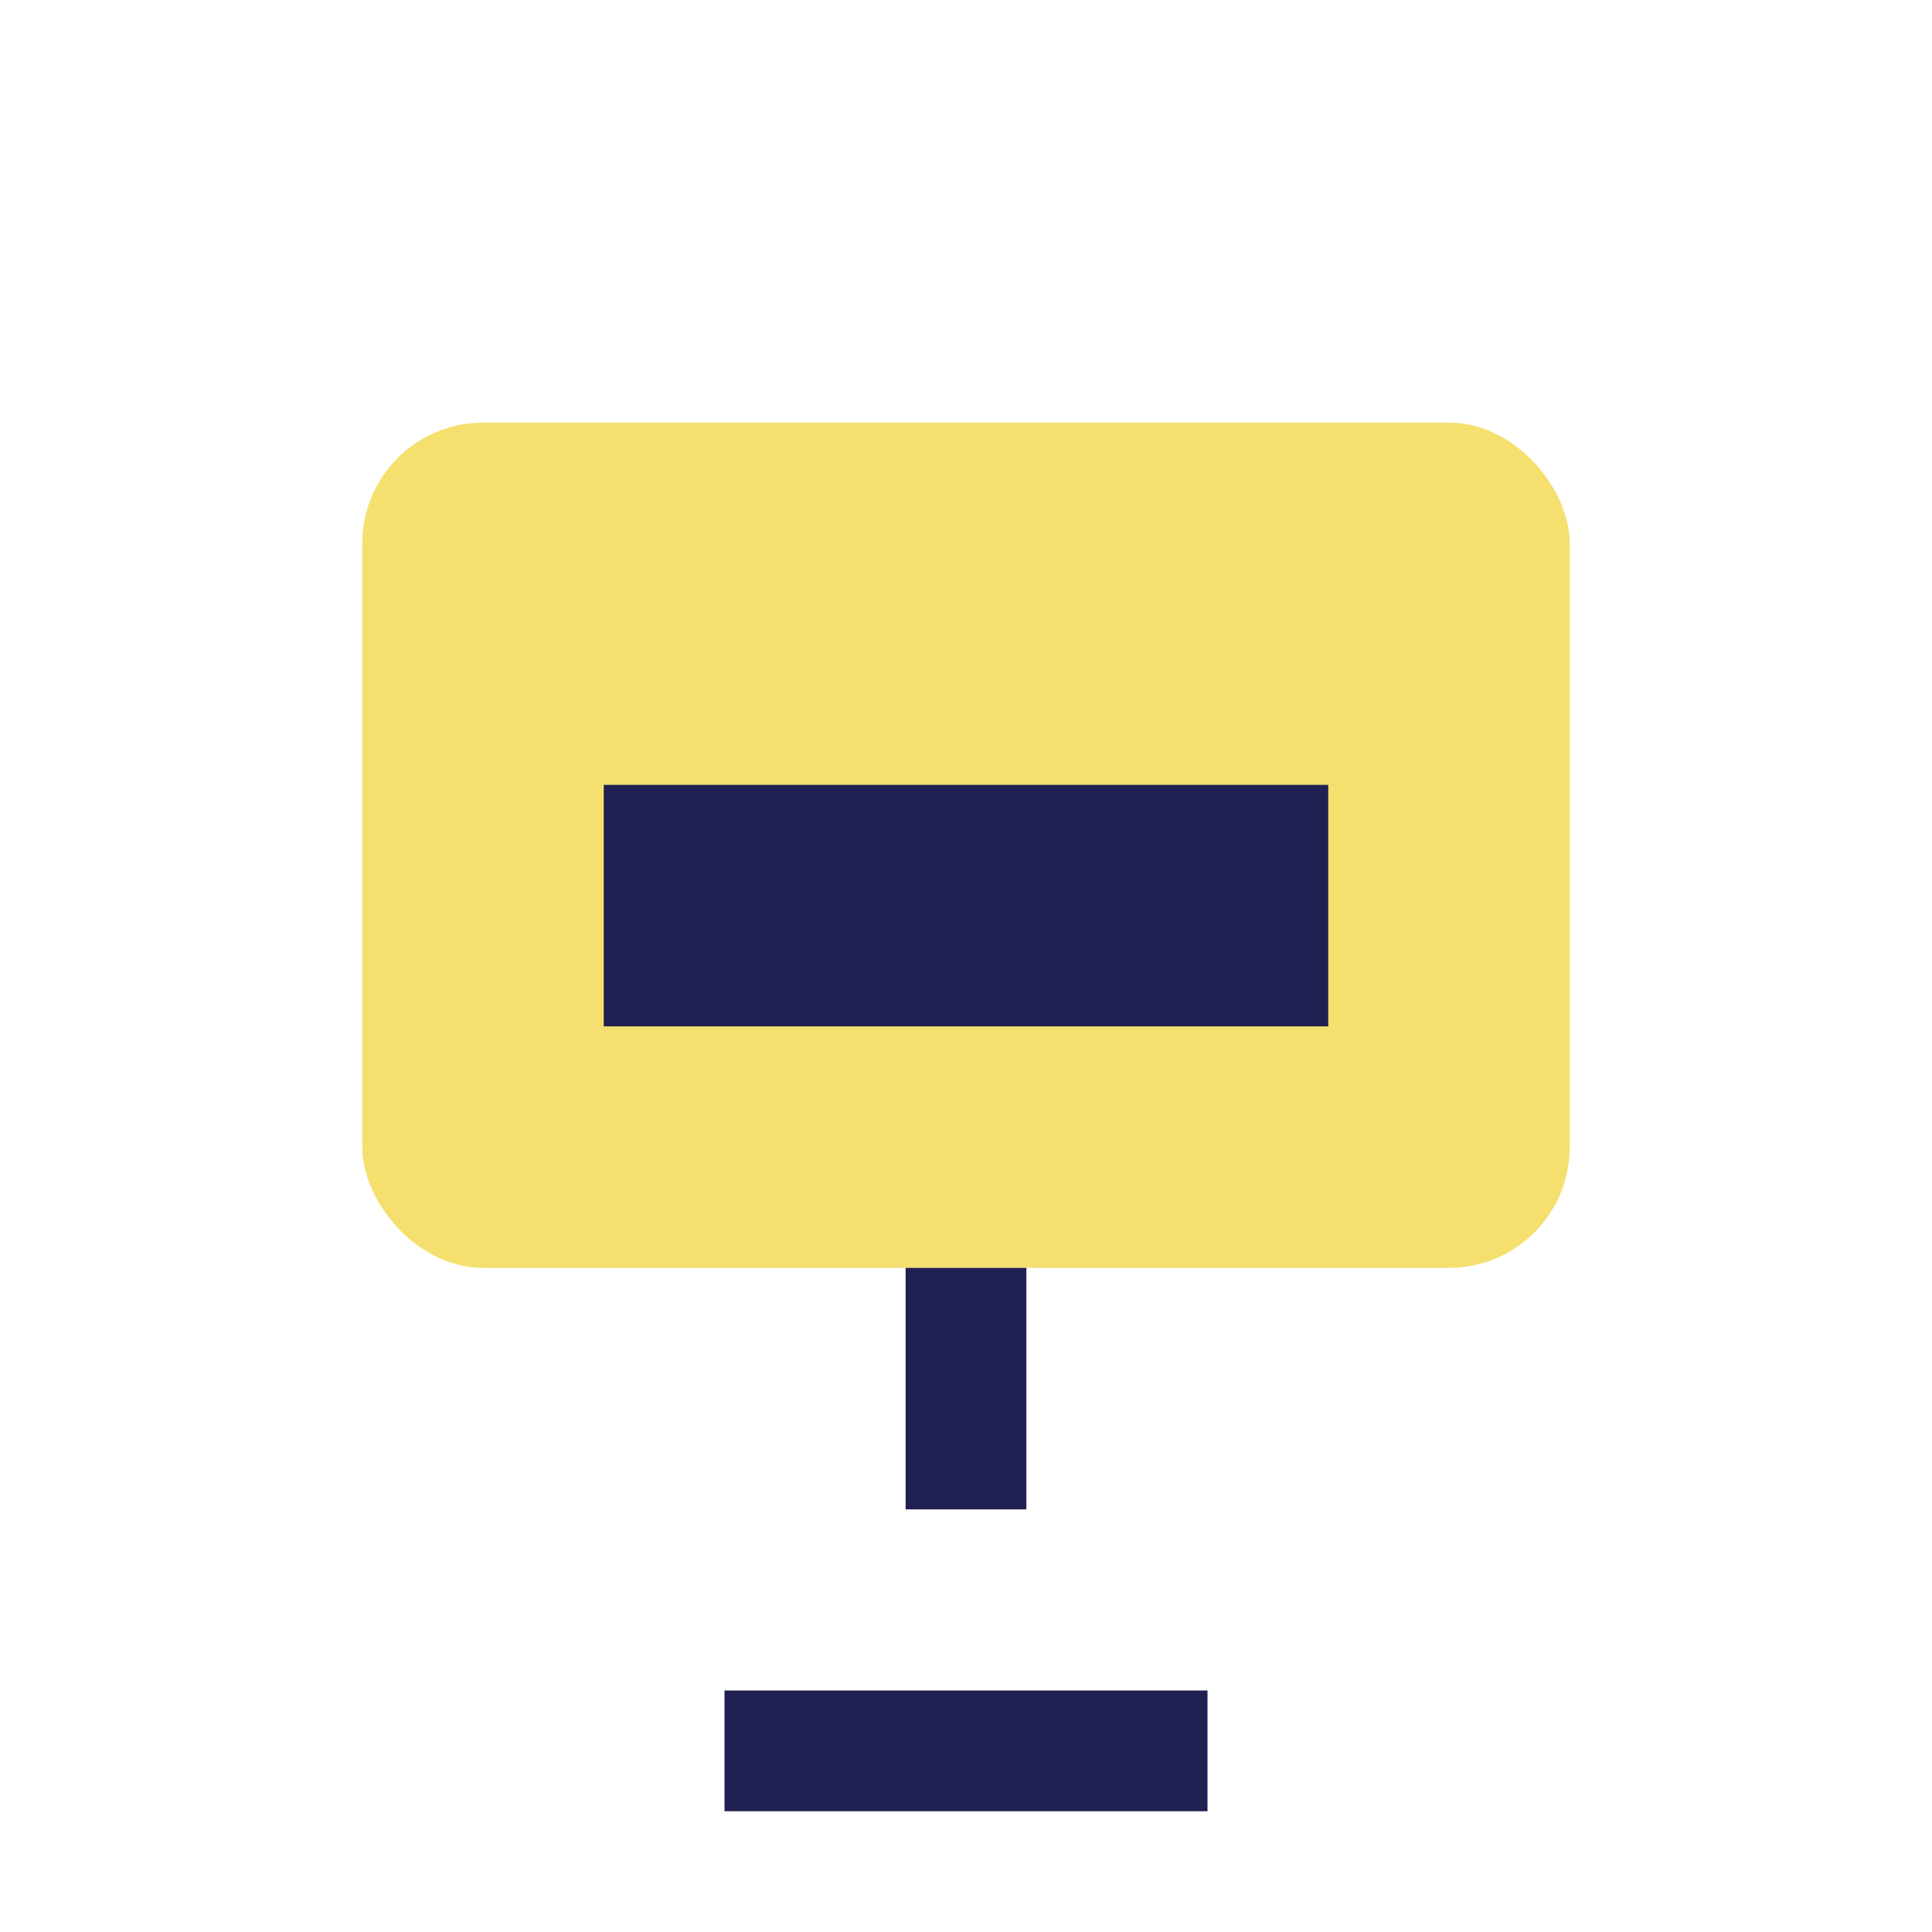 <?xml version="1.0" encoding="UTF-8"?>
<svg xmlns="http://www.w3.org/2000/svg" width="32" height="32" viewBox="0 0 32 32"><rect x="6" y="7" width="20" height="14" rx="2" fill="#F5E06F"/><rect x="10" y="13" width="12" height="4" fill="#202052"/><path d="M16 21v4M12 29h8" stroke="#202052" stroke-width="2"/></svg>
